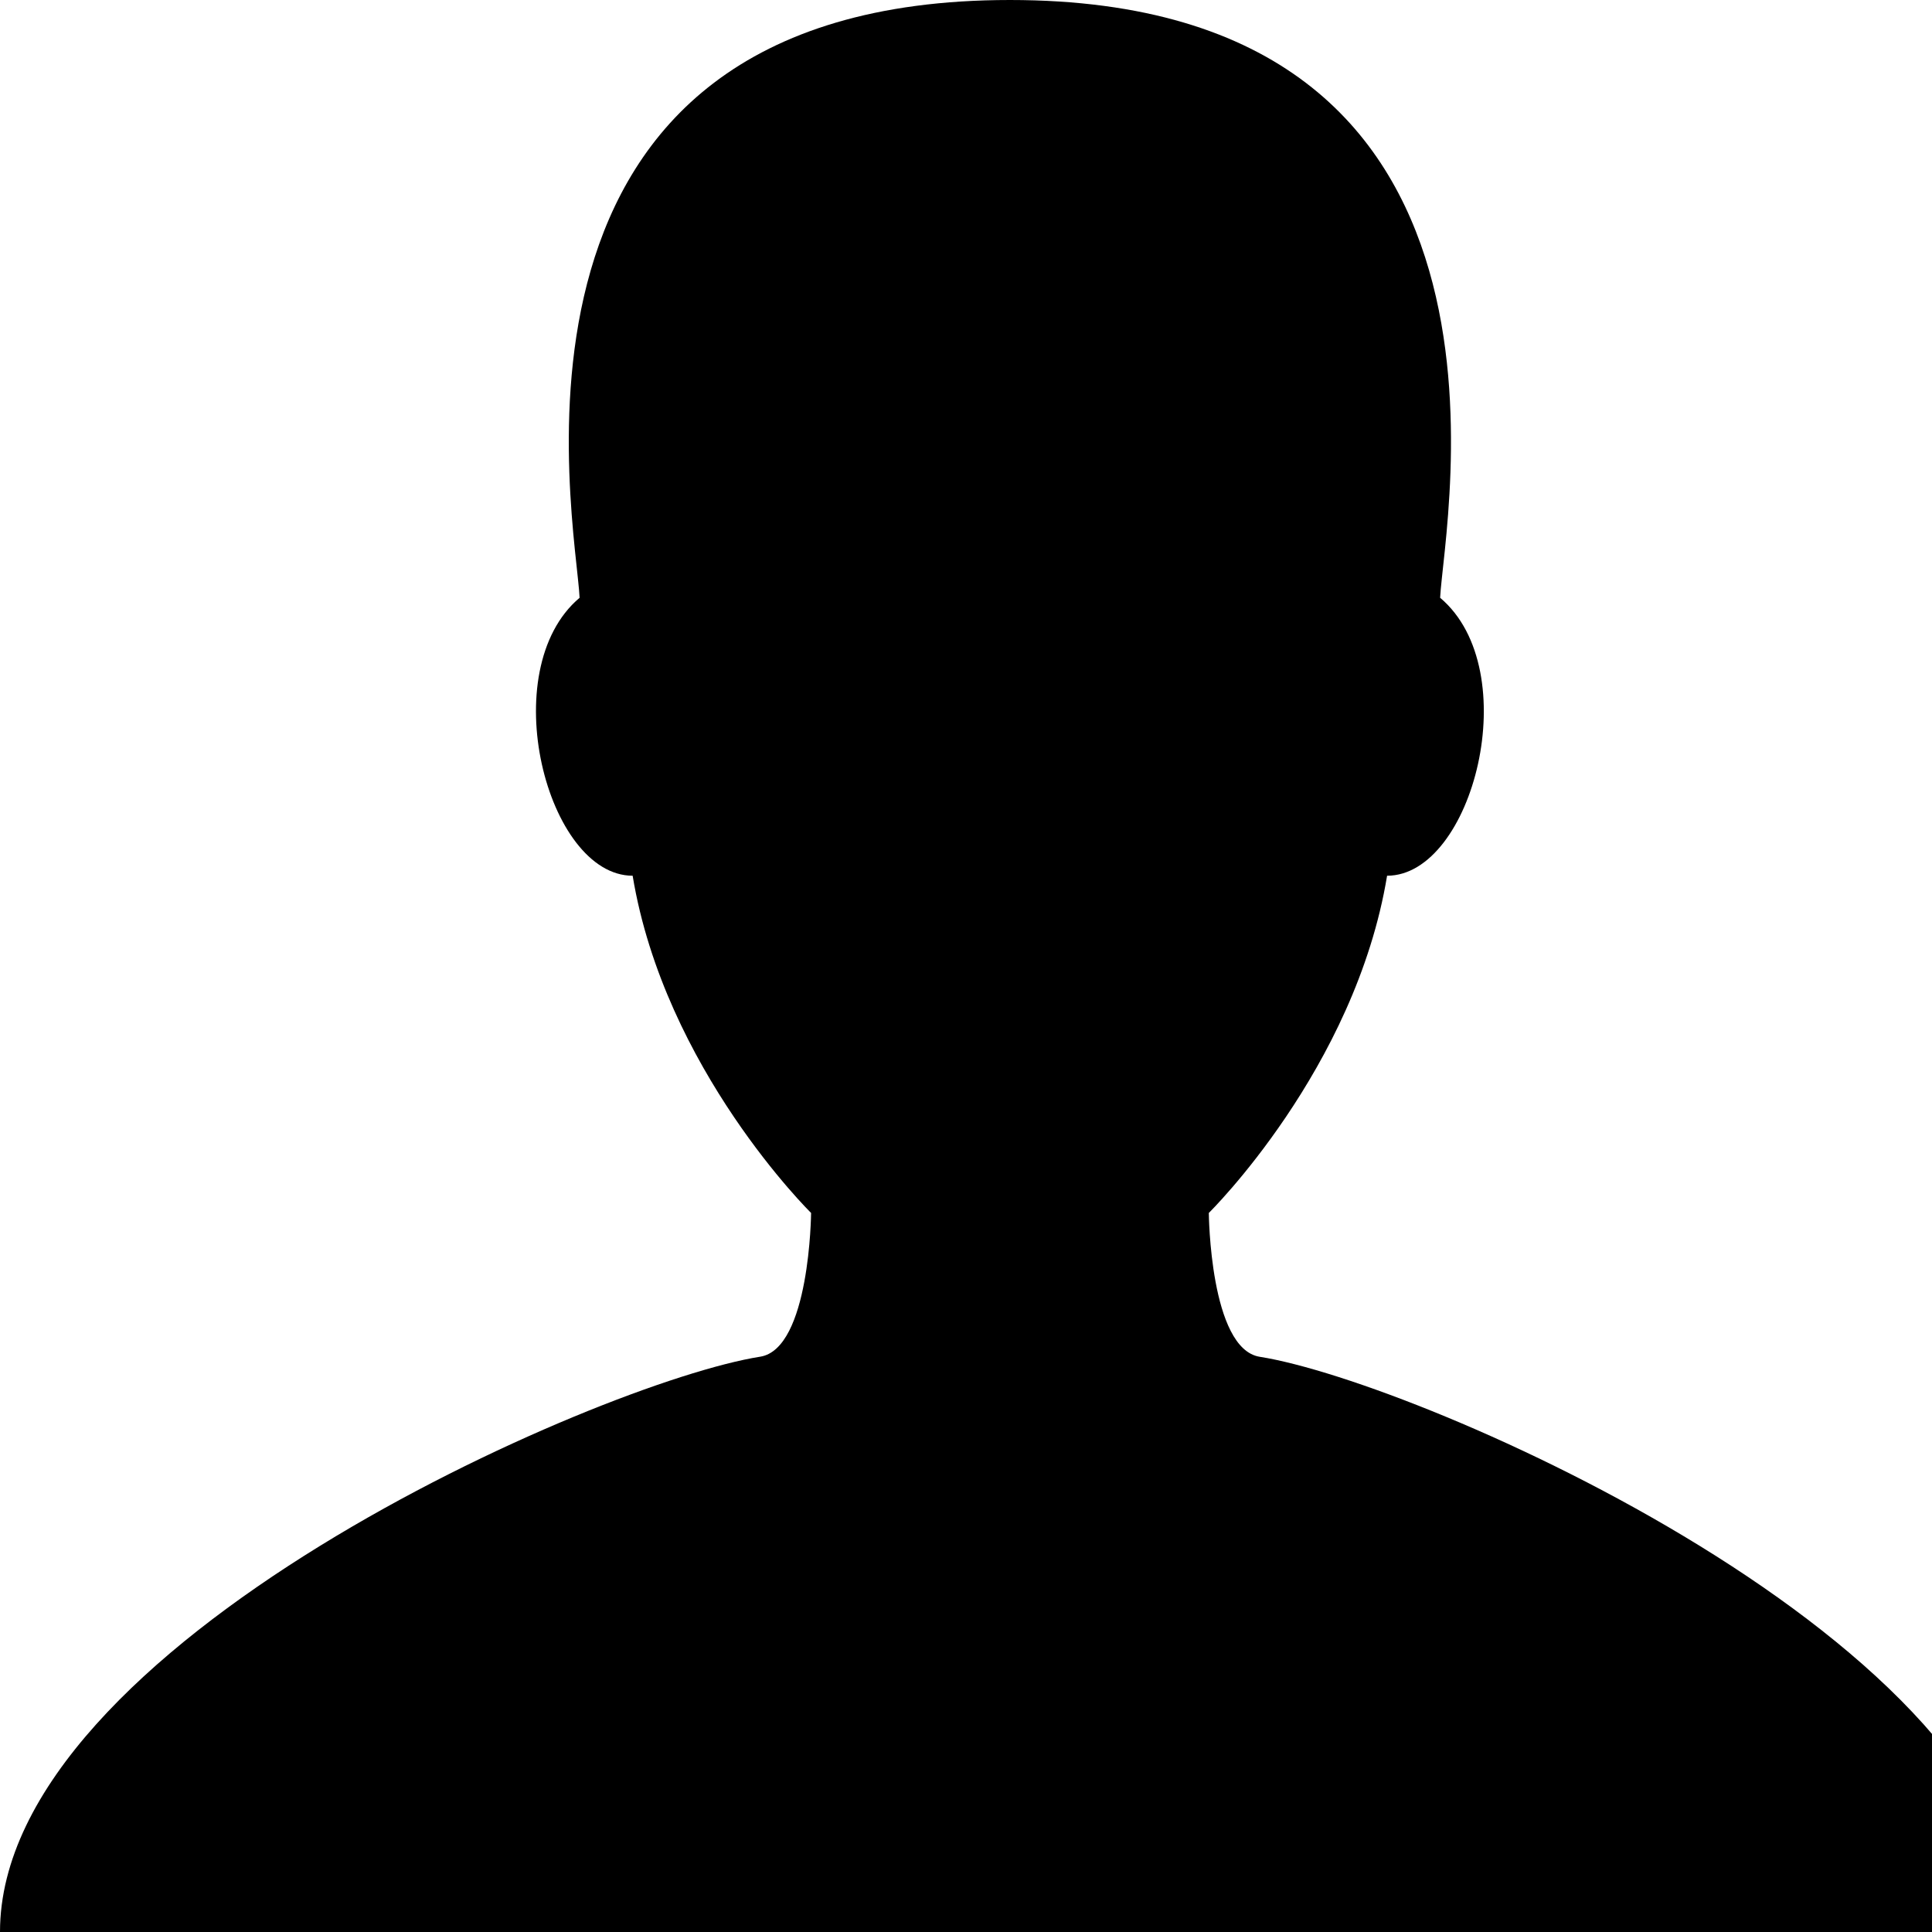 <svg xmlns="http://www.w3.org/2000/svg" viewBox="0 0 22 22" class="svg-icon svg-icon--white"><title>Account</title><path d="M14.345 15.45c-.568-.09-.58-1.638-.58-1.638s1.667-1.638 2.03-3.84c.978 0 1.582-2.341.604-3.165C16.44 5.94 17.656 0 11.5 0S6.56 5.94 6.6 6.807c-.977.824-.373 3.165.604 3.165.364 2.202 2.032 3.84 2.032 3.84s-.013 1.548-.58 1.637C6.825 15.738 0 18.725 0 22h23c0-3.275-6.827-6.262-8.655-6.55z"></path></svg>
